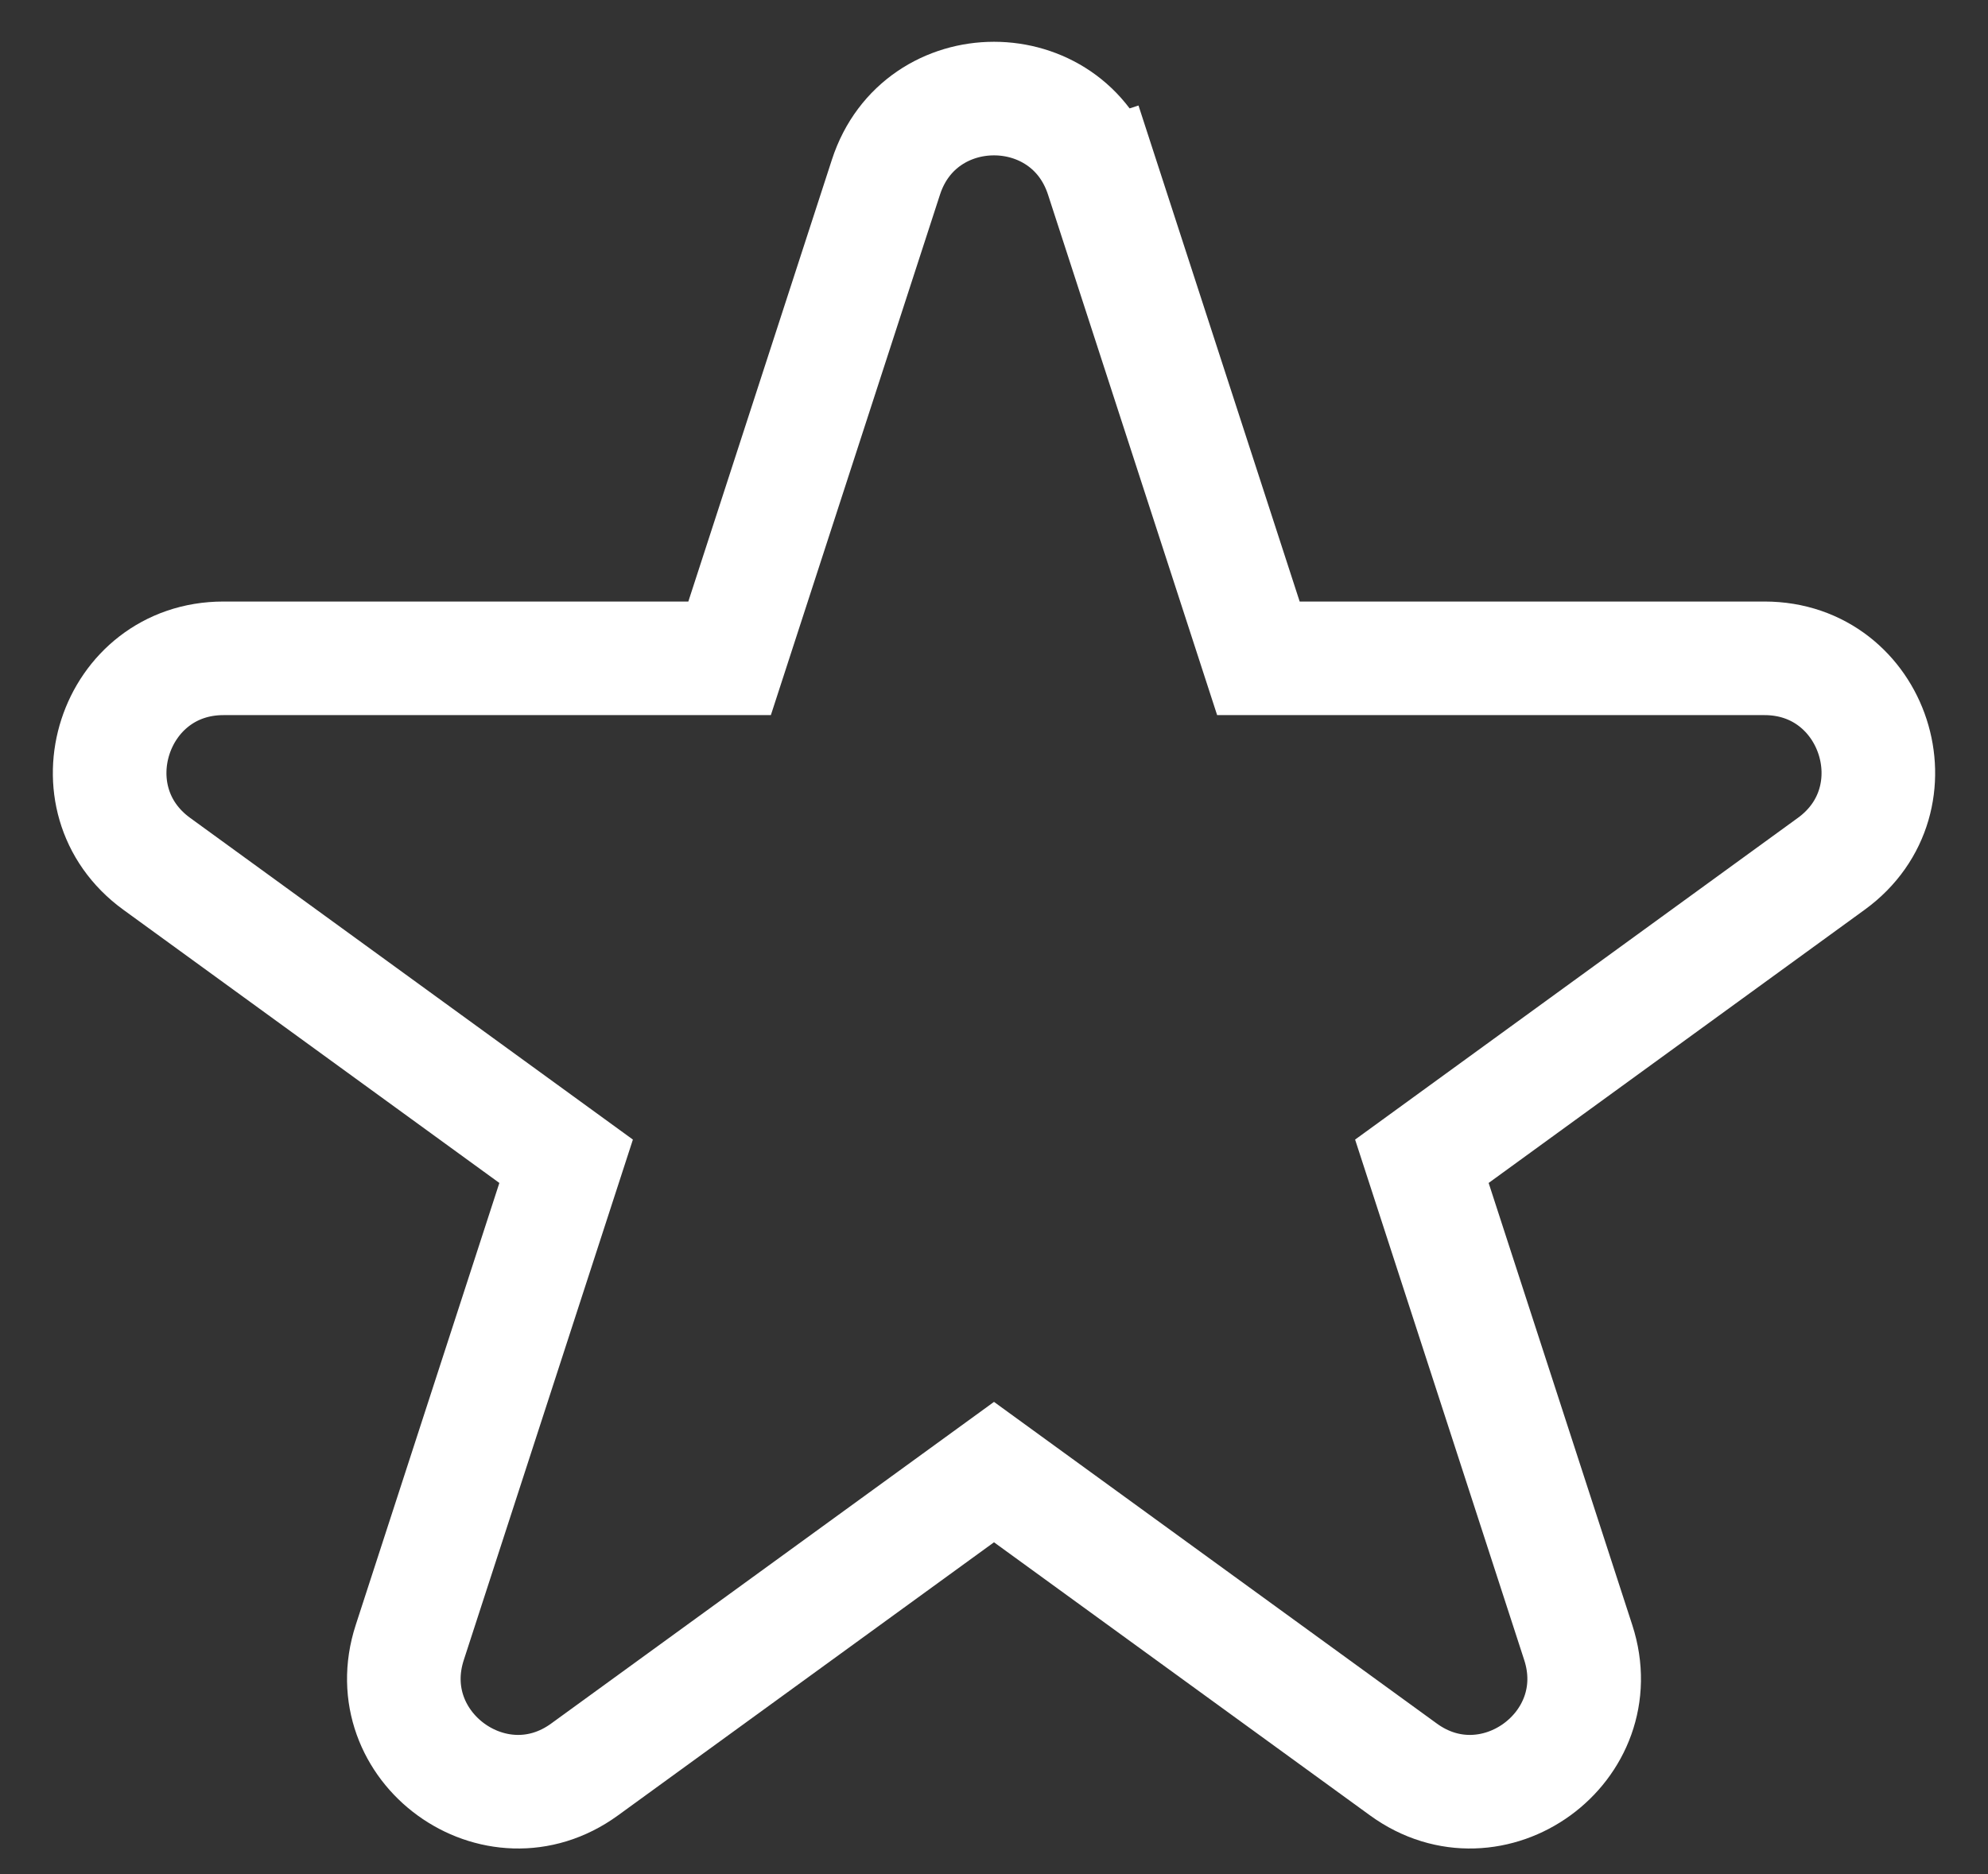 <svg width="35" height="33" viewBox="0 0 35 33" fill="none" xmlns="http://www.w3.org/2000/svg">
<rect x="0" y="0" width="35" height="33" fill="#333333" stroke="none"/>
<path d="M18.451 3.427L19.402 3.118C18.803 1.275 16.197 1.275 15.598 3.118L12.845 11.592L3.934 11.592C1.997 11.592 1.191 14.071 2.759 15.21L9.967 20.448L7.214 28.922C6.615 30.764 8.724 32.297 10.291 31.158L17.5 25.921L24.709 31.158C26.276 32.297 28.385 30.764 27.786 28.922L25.033 20.448L32.241 15.21C33.809 14.071 33.003 11.592 31.066 11.592L22.155 11.592L19.402 3.118L18.451 3.427Z" stroke="white" stroke-width="2"/>
</svg>

